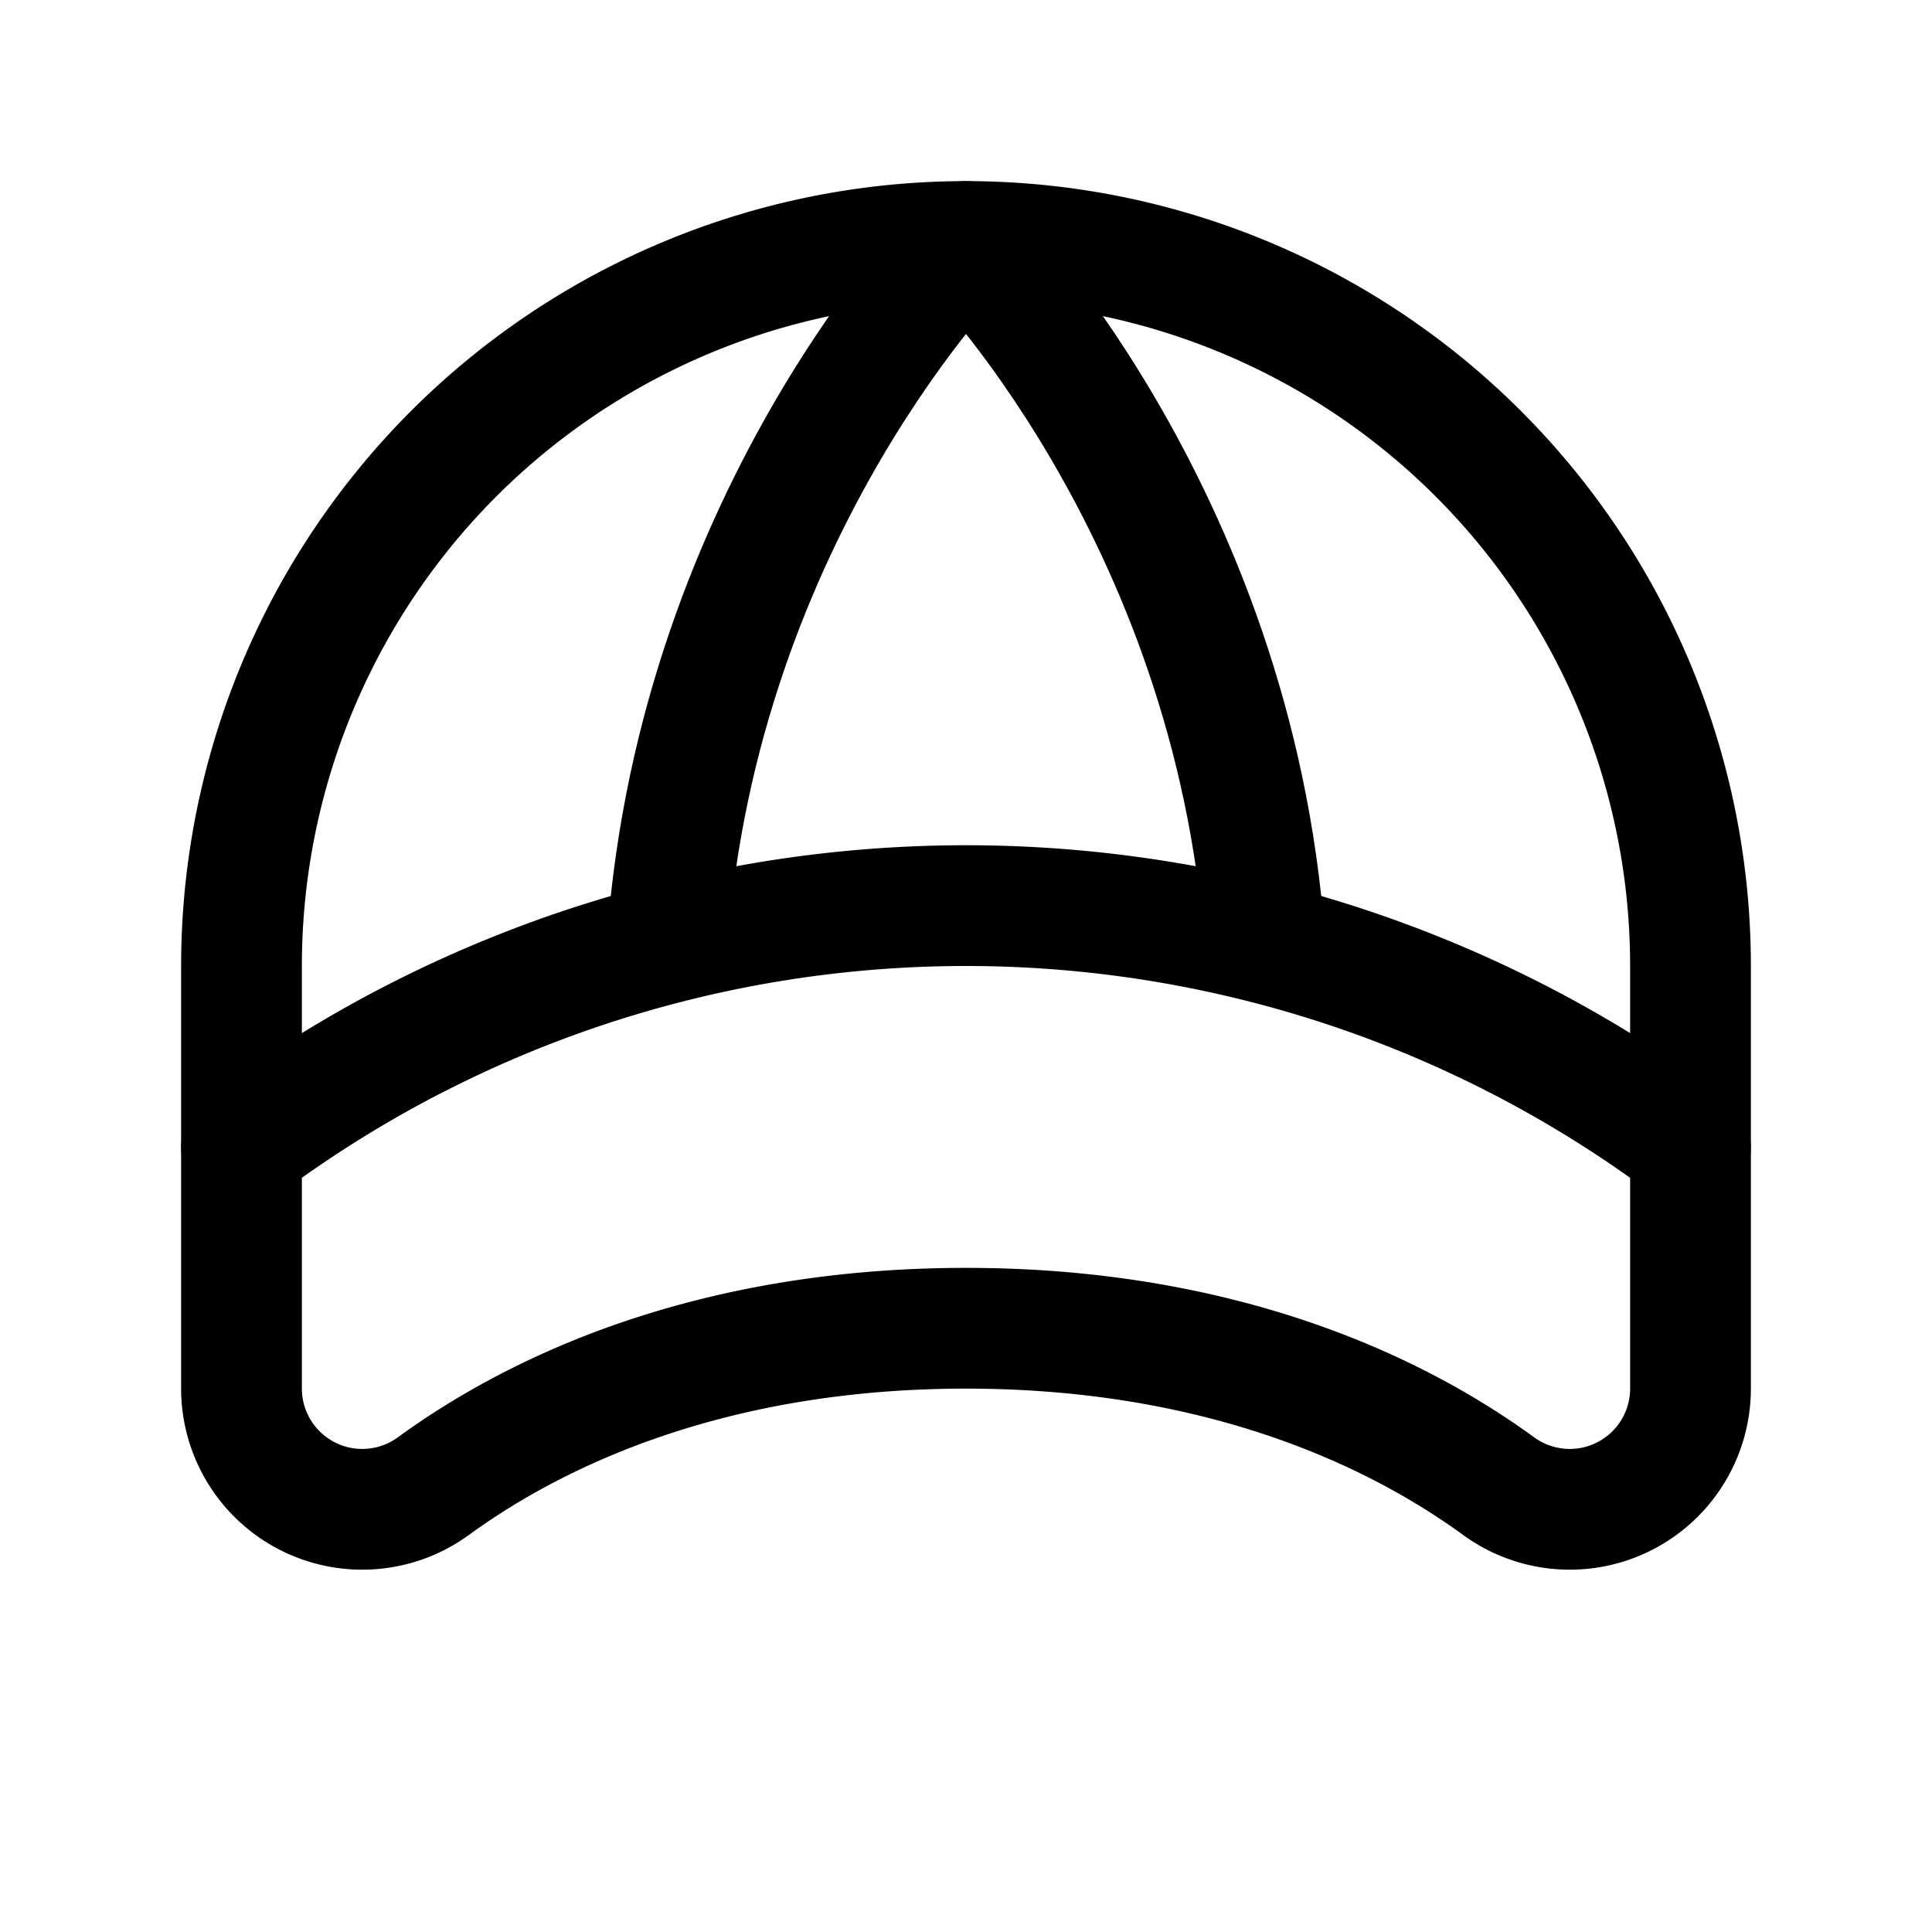 <svg xmlns="http://www.w3.org/2000/svg" viewBox="0 0 256 256"><rect width="256" height="256" fill="none"></rect><path d="M32,128a96,96,0,0,1,192,0v56a16,16,0,0,1-25.48,12.88C182.53,185.26,159,176,128,176s-54.53,9.26-70.52,20.88A16,16,0,0,1,32,184Z" fill="none" stroke="currentColor" stroke-linecap="round" stroke-linejoin="round" stroke-width="16"></path><path d="M32,152a160,160,0,0,1,192,0" fill="none" stroke="currentColor" stroke-linecap="round" stroke-linejoin="round" stroke-width="16"></path><path d="M88.4,124.94C92.57,67.43,128,32,128,32s35.43,35.43,39.6,92.94" fill="none" stroke="currentColor" stroke-linecap="round" stroke-linejoin="round" stroke-width="16"></path></svg>